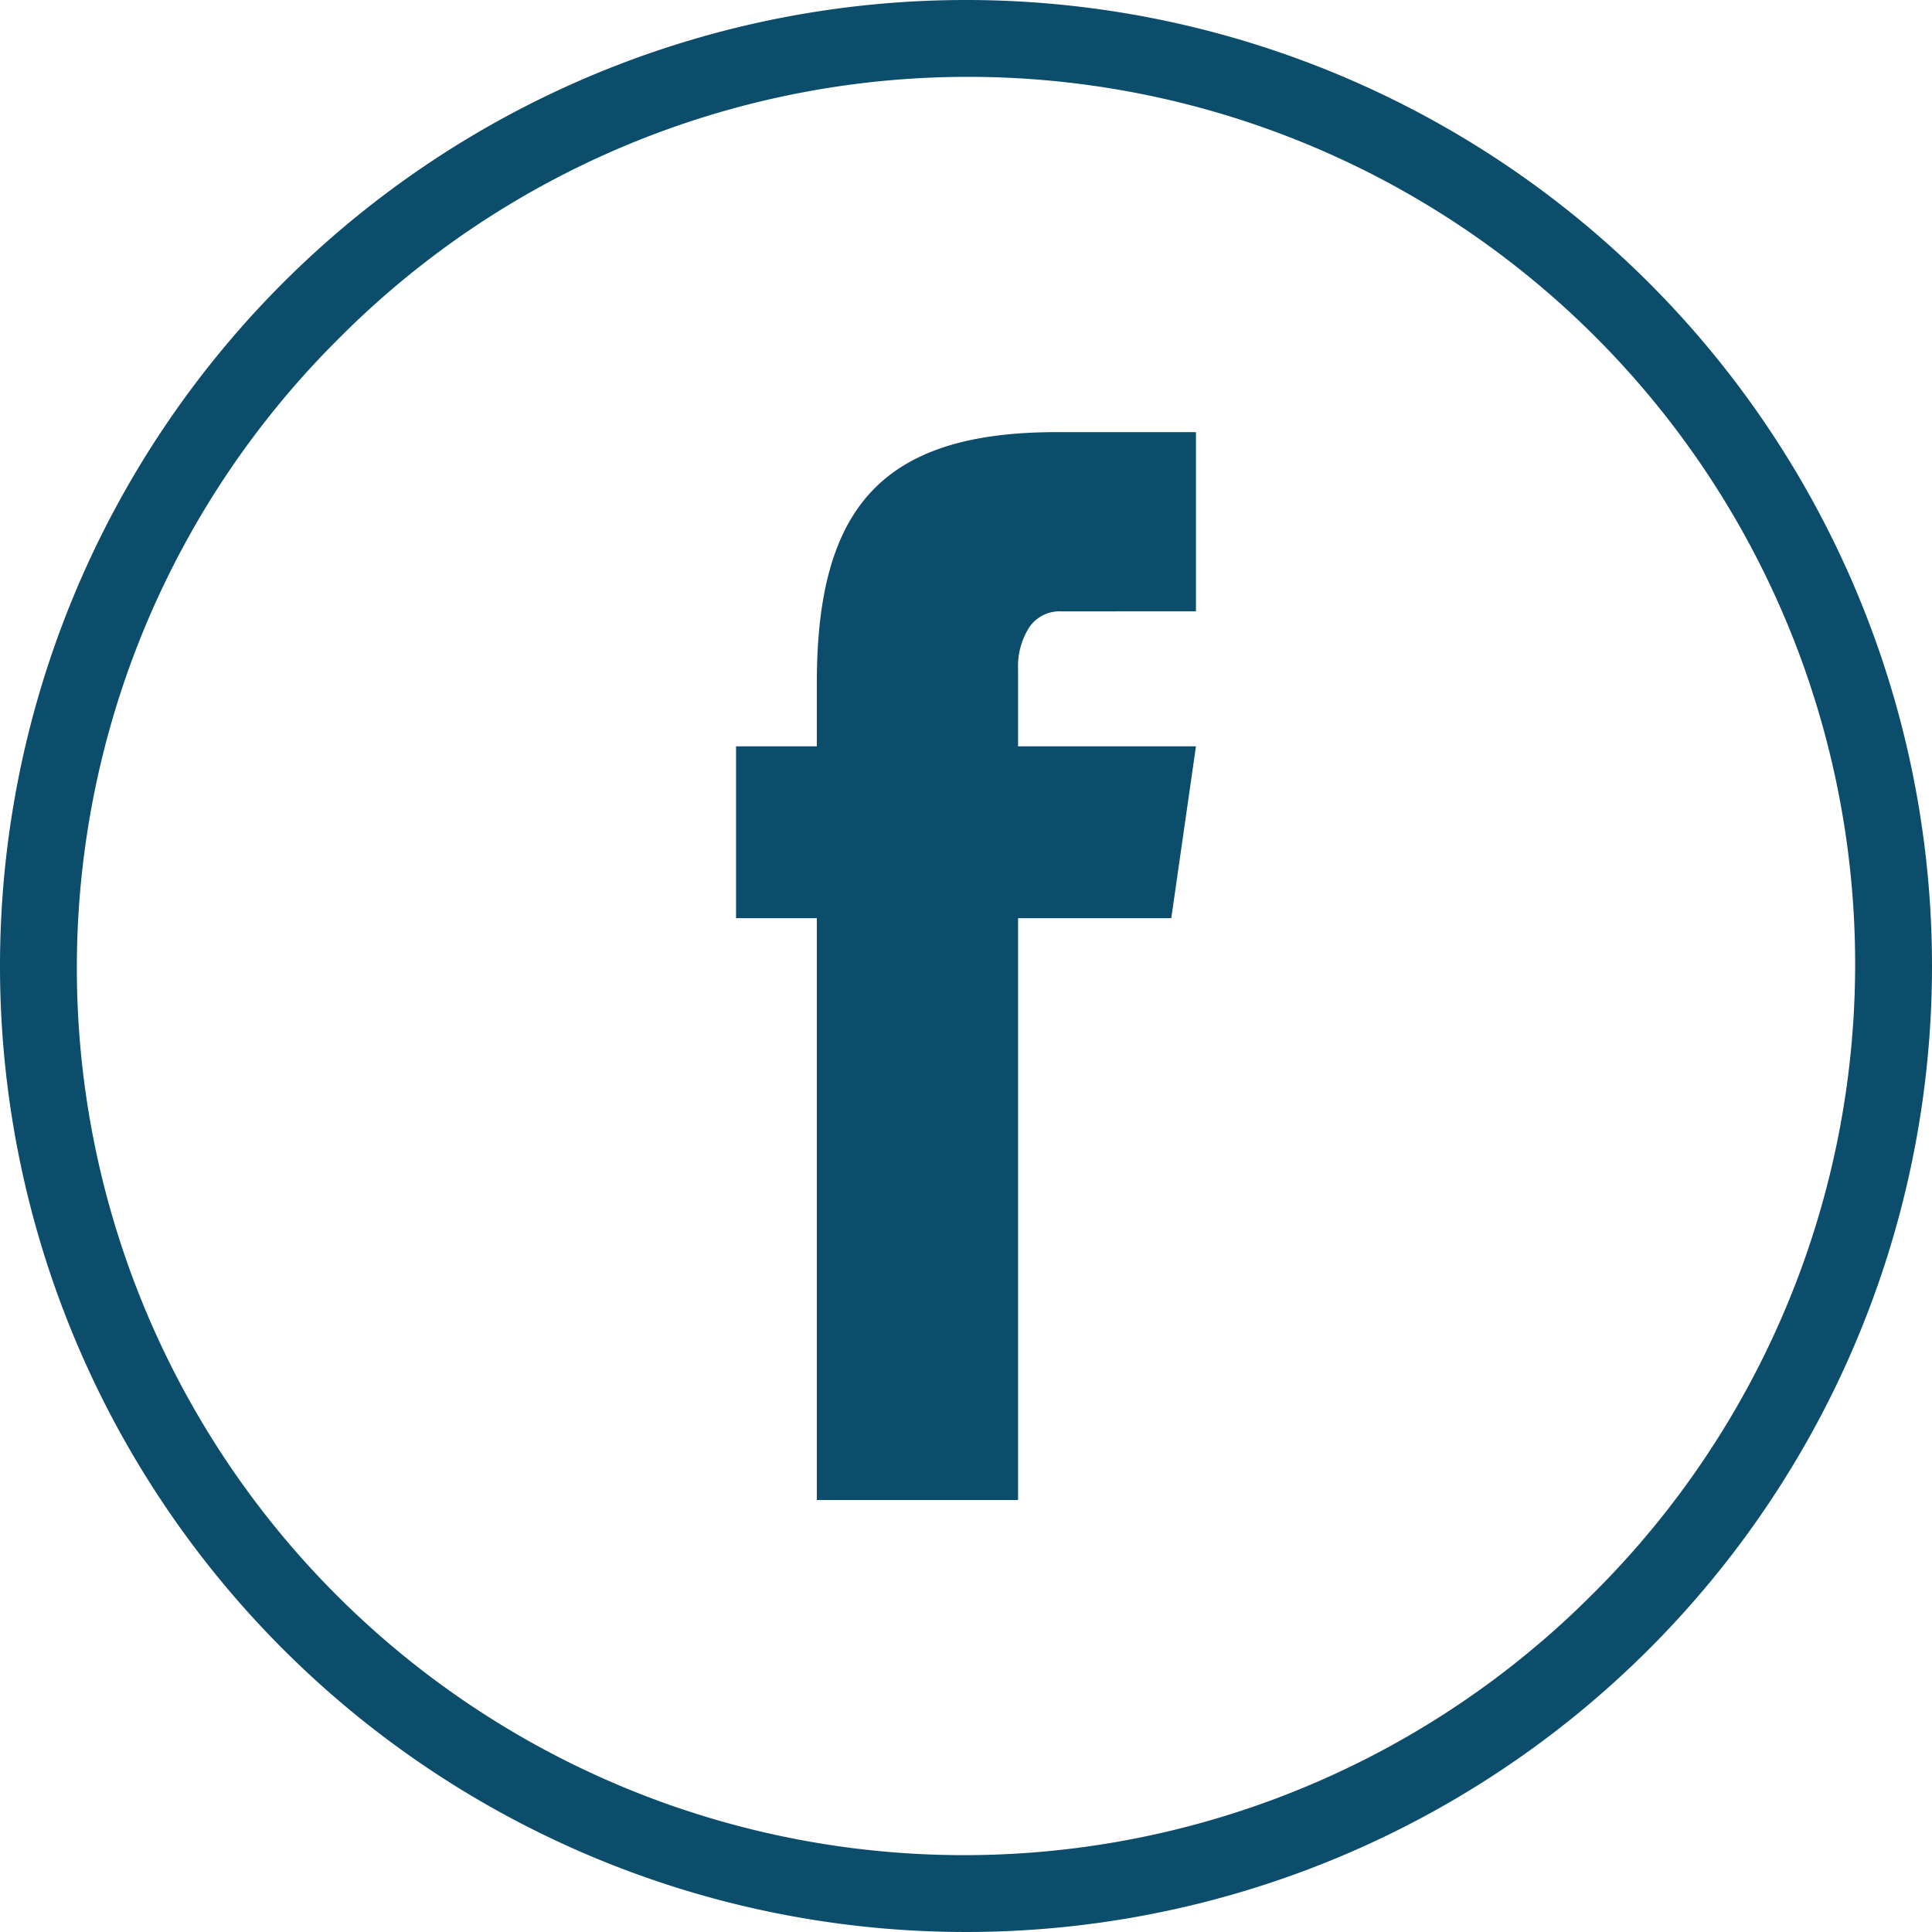 <svg id="Group_408" data-name="Group 408" xmlns="http://www.w3.org/2000/svg" xmlns:xlink="http://www.w3.org/1999/xlink" width="43.746" height="43.746" viewBox="0 0 43.746 43.746">
  <defs>
    <clipPath id="clip-path">
      <rect id="Rectangle_149" data-name="Rectangle 149" width="43.746" height="43.746" fill="#0c4d6b"/>
    </clipPath>
  </defs>
  <g id="Group_182" data-name="Group 182" transform="translate(0 0)" clip-path="url(#clip-path)">
    <path id="Path_1528" data-name="Path 1528" d="M21.873,0h0A21.873,21.873,0,1,0,43.746,21.873,21.873,21.873,0,0,0,21.873,0M36.078,36.078A20.089,20.089,0,1,1,7.668,7.668a20.089,20.089,0,1,1,28.41,28.41" fill="#0c4d6b"/>
    <path id="Path_1529" data-name="Path 1529" d="M49.076,35.923H59.49l-.559,3.891H49.076ZM50.905,34.5c0-3.951,1.445-5.691,5.425-5.691h3.16v4.058H56.443a.829.829,0,0,0-.731.366,1.65,1.65,0,0,0-.25.948V52.988H50.905Z" transform="translate(-32.41 -19.024)" fill="#0c4d6b"/>
  </g>
</svg>
